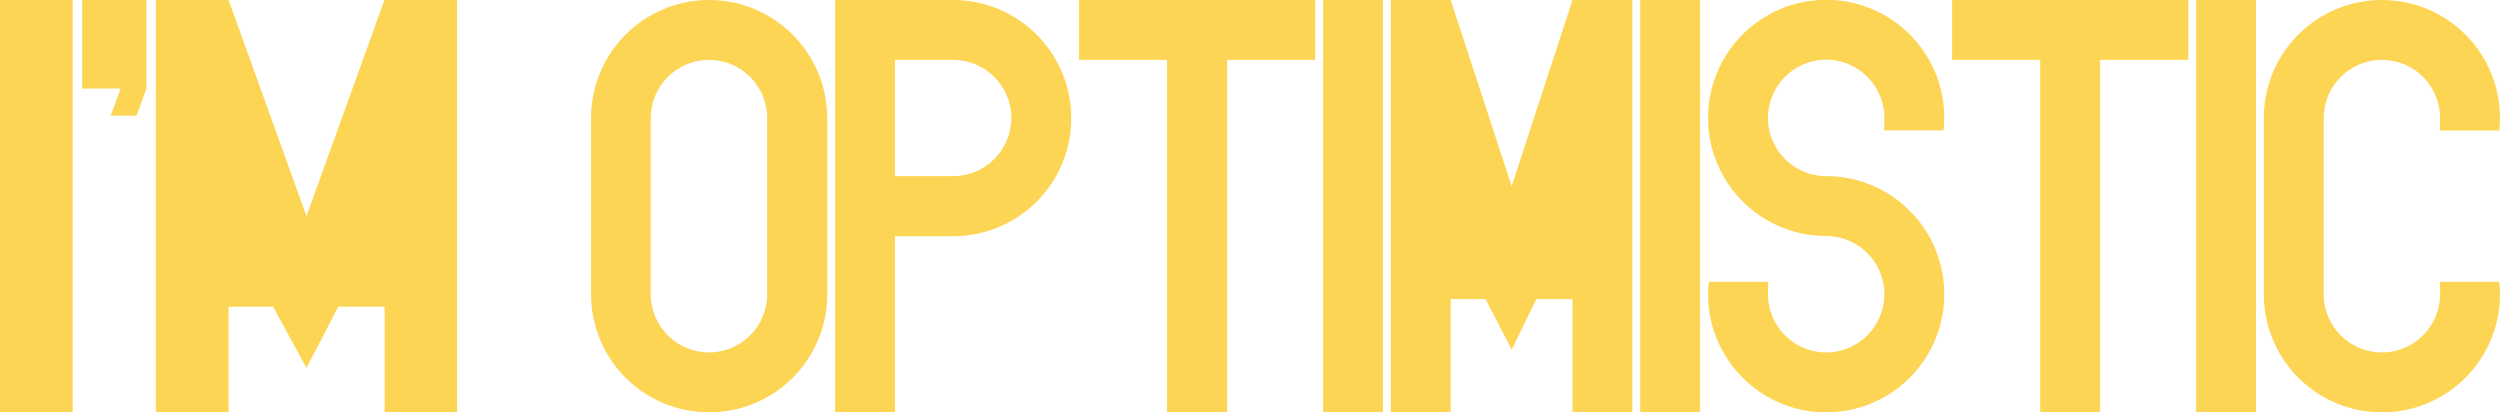 <svg xmlns="http://www.w3.org/2000/svg" viewBox="0 0 1344.2 221.7"><path d="M206.7 0l-41.9 116.2L122.9 0H83.8v221.7h39.1v-56.8h23.9l18 32.9 17.1-32.9h24.9v56.8h39V0zM0 0h39.1v221.7H0zm44.2 0v47.6h20.7l-5.4 14.6h13.9l5.3-14.6V0zm536 0v32.2h47.3v189.5h32.3V32.2h47.3V0zm469.4 0v32.2h47.4v189.4h32.2V32.2h47.4V0zM711.4 0h32.2v221.7h-32.2zm170.5 0h32.2v221.7h-32.2zm298.9 0h32.2v221.7h-32.2zM381.3 0c-35.1 0-63.5 28.4-63.5 63.5v94.7c0 35.1 28.4 63.5 63.5 63.5s63.5-28.4 63.5-63.5V63.5C444.7 28.4 416.3 0 381.3 0m31.2 63.5v94.7c0 17.2-14 31.3-31.3 31.3-17.2 0-31.3-14-31.3-31.3V63.5c0-17.2 14-31.3 31.3-31.3s31.3 14 31.3 31.3M512.5 0H449v221.7h32.2V127h31.3c35.1 0 63.5-28.4 63.5-63.5C575.9 28.4 547.5 0 512.5 0m0 94.7h-31.3V32.2h31.3c17.2 0 31.3 14 31.3 31.3-.1 17.2-14.1 31.2-31.3 31.2M845.5 0l-32.7 100.1L780 0h-32.2v221.7H780v-60.9h18.7l14.1 27.2 13.3-27.2h19.4v60.9h32.2V0zM1312 63.5c0 2.3 0 4.9-.2 6.7h32c.2-2.2.4-4.4.4-6.7 0-35.1-28.4-63.5-63.5-63.5s-63.5 28.4-63.5 63.5v94.7c0 35.1 28.4 63.5 63.5 63.5s63.5-28.4 63.5-63.5c0-2.3-.1-4.5-.4-6.7h-32c.2 1.8.2 4.4.2 6.7 0 17.2-14 31.3-31.3 31.3-17.2 0-31.3-14-31.3-31.3V63.5c0-17.2 14-31.3 31.3-31.3s31.3 14 31.3 31.3M981.9 94.7c-17.2 0-31.3-14-31.3-31.3 0-17.2 14-31.3 31.3-31.3 17.2 0 31.3 14 31.3 31.3 0 2.3 0 4.9-.2 6.7h32c.2-2.2.4-4.4.4-6.7 0-35.1-28.4-63.5-63.5-63.5 0 4.2 0 4.2 0 0-35.1 0-63.5 28.4-63.5 63.5s28.4 63.5 63.5 63.5c17.2 0 31.3 14 31.3 31.3 0 17.2-14 31.3-31.3 31.3-17.2 0-31.3-14-31.3-31.3 0-2.3 0-4.9.2-6.7h-32c-.2 2.2-.4 4.4-.4 6.7 0 35.1 28.4 63.5 63.5 63.5 0-4 0-4 0 0 35.1 0 63.5-28.4 63.5-63.5s-28.5-63.5-63.5-63.5m0 98.4v1.9-1.9z" fill="#fdd554"/></svg>